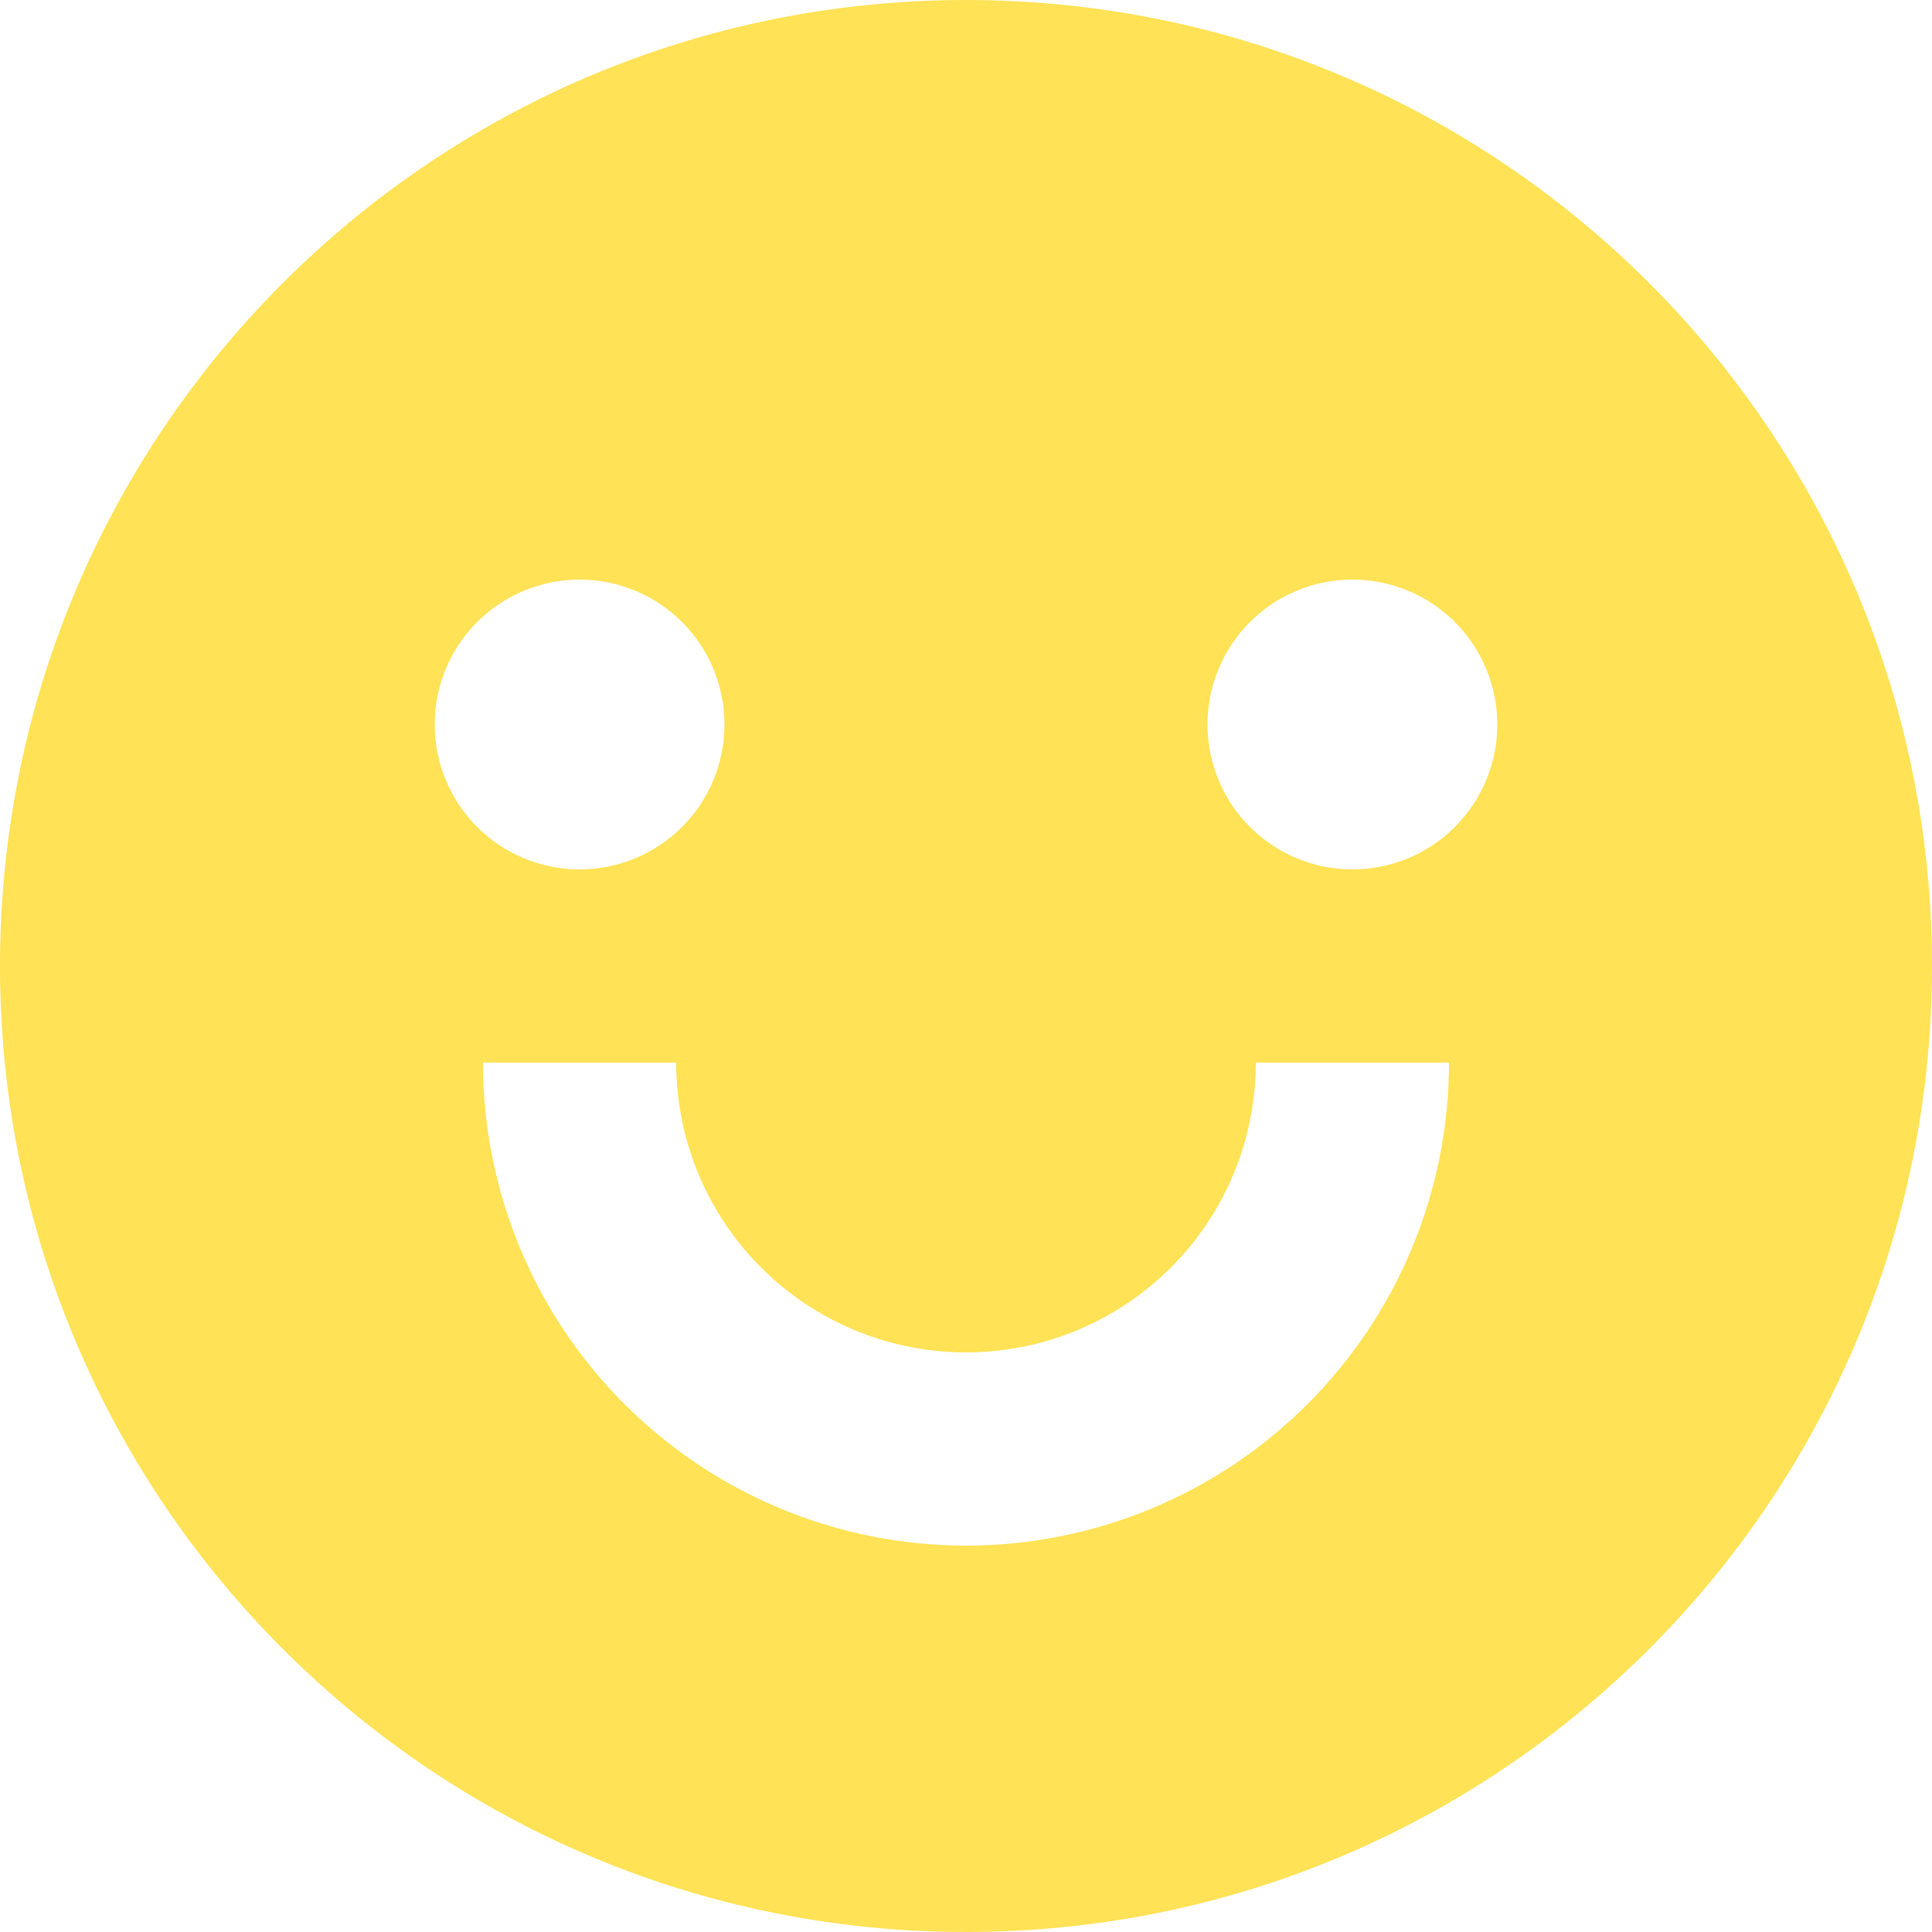 <?xml version="1.0" encoding="UTF-8"?> <svg xmlns="http://www.w3.org/2000/svg" width="80" height="80" viewBox="0 0 80 80" fill="none"> <path d="M40 80C17.908 80 0 62.092 0 40C0 17.908 17.908 0 40 0C62.092 0 80 17.908 80 40C80 62.092 62.092 80 40 80ZM20 44C20 49.304 22.107 54.391 25.858 58.142C29.609 61.893 34.696 64 40 64C45.304 64 50.391 61.893 54.142 58.142C57.893 54.391 60 49.304 60 44H52C52 47.183 50.736 50.235 48.485 52.485C46.235 54.736 43.183 56 40 56C36.817 56 33.765 54.736 31.515 52.485C29.264 50.235 28 47.183 28 44H20ZM24 36C25.591 36 27.117 35.368 28.243 34.243C29.368 33.117 30 31.591 30 30C30 28.409 29.368 26.883 28.243 25.757C27.117 24.632 25.591 24 24 24C22.409 24 20.883 24.632 19.757 25.757C18.632 26.883 18 28.409 18 30C18 31.591 18.632 33.117 19.757 34.243C20.883 35.368 22.409 36 24 36ZM56 36C57.591 36 59.117 35.368 60.243 34.243C61.368 33.117 62 31.591 62 30C62 28.409 61.368 26.883 60.243 25.757C59.117 24.632 57.591 24 56 24C54.409 24 52.883 24.632 51.757 25.757C50.632 26.883 50 28.409 50 30C50 31.591 50.632 33.117 51.757 34.243C52.883 35.368 54.409 36 56 36Z" fill="#FFE255"></path> </svg> 